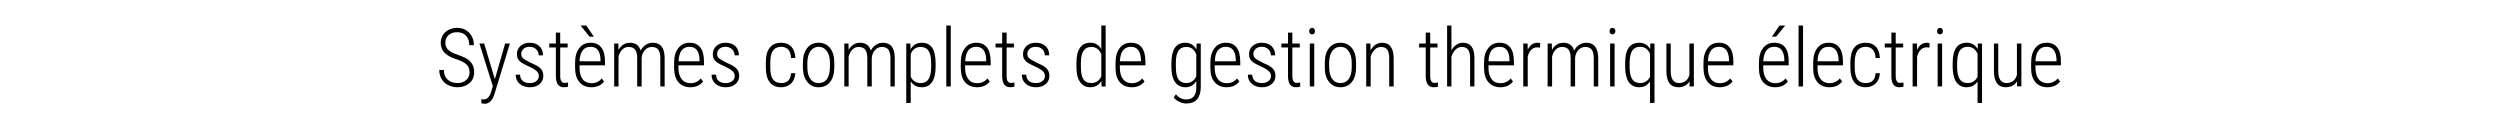 <?xml version="1.0" standalone="no"?><!DOCTYPE svg PUBLIC "-//W3C//DTD SVG 1.1//EN" "http://www.w3.org/Graphics/SVG/1.1/DTD/svg11.dtd"><svg xmlns="http://www.w3.org/2000/svg" version="1.1" width="1848px" height="97px" viewBox="0 -1 1848 97" style="top:-1px"><desc>Syst mes complets de gestion thermique lectrique</desc><defs/><g id="Polygon119705"><path d="m347.1 52.4c0-2.4-.7-4.3-2.1-5.6c-1.3-1.4-3.8-2.7-7.6-4c-3.7-1.2-6.4-2.6-8.1-4.2c-2.3-2-3.5-4.6-3.5-7.9c0-3.3 1.2-5.9 3.4-8c2.3-2 5.2-3.1 8.7-3.1c3.6 0 6.6 1.2 8.9 3.6c2.3 2.4 3.5 5.5 3.5 9.2c0 0-3.4 0-3.4 0c0-2.9-.8-5.2-2.4-7c-1.6-1.7-3.8-2.6-6.6-2.6c-2.7 0-4.8.7-6.4 2.2c-1.5 1.4-2.3 3.3-2.3 5.6c0 2.2.7 3.9 2.2 5.3c1.5 1.4 3.8 2.6 7 3.6c3.2 1.1 5.6 2.2 7.3 3.3c1.6 1.2 2.8 2.5 3.6 4.1c.8 1.5 1.2 3.3 1.2 5.4c0 3.4-1.1 6.1-3.4 8.1c-2.3 2-5.2 3.1-8.9 3.1c-2.5 0-4.8-.6-6.9-1.6c-2.1-1-3.7-2.5-4.8-4.4c-1.2-1.9-1.8-4.2-1.8-6.8c0 0 3.4 0 3.4 0c0 3 .9 5.4 2.7 7.1c1.8 1.7 4.3 2.6 7.4 2.6c2.6 0 4.8-.8 6.4-2.2c1.7-1.5 2.5-3.4 2.5-5.8zm18.7 5.1l7.6-26.3l3.5 0l-11.2 36.7c0 0-.63 1.8-.6 1.8c-1.5 4-3.8 6-6.9 6c-.8 0-1.6-.2-2.4-.4c0 0 0-3 0-3c.4.1.9.2 1.5.2c1.4 0 2.5-.4 3.4-1.3c.9-.8 1.7-2.2 2.3-4.1c-.04.05 1.3-4.4 1.3-4.4l-9.9-31.5l3.5 0l7.9 26.3zm32.5-2.4c0-1.4-.5-2.6-1.7-3.6c-1.1-1-3-2.2-5.7-3.4c-2.7-1.2-4.6-2.2-5.7-3c-1.1-.8-1.9-1.7-2.4-2.7c-.5-.9-.7-2.1-.7-3.4c0-2.4.8-4.4 2.6-6c1.8-1.6 4-2.4 6.8-2.4c3 0 5.4.8 7.2 2.5c1.8 1.7 2.7 4 2.7 6.8c0 0-3.2 0-3.2 0c0-1.8-.6-3.3-1.9-4.5c-1.2-1.2-2.8-1.8-4.8-1.8c-1.9 0-3.4.5-4.5 1.5c-1.1 1-1.7 2.2-1.7 3.8c0 1.3.4 2.3 1.3 3.1c.8.8 2.7 1.9 5.5 3.3c3 1.3 5 2.3 6.1 3.2c1.2.8 2 1.7 2.6 2.8c.5 1 .8 2.2.8 3.6c0 2.6-.9 4.7-2.7 6.2c-1.8 1.6-4.2 2.4-7.2 2.4c-3.1 0-5.7-.9-7.6-2.6c-2-1.7-2.9-4-2.9-6.7c0 0 3.2 0 3.2 0c.1 2 .8 3.5 2 4.6c1.2 1.1 3 1.6 5.3 1.6c2 0 3.6-.5 4.8-1.5c1.2-.9 1.8-2.2 1.8-3.8zm15.8-32l0 8.1l5.5 0l0 2.9l-5.5 0c0 0 .05 21.07 0 21.1c0 1.7.3 3 .8 3.8c.5.9 1.4 1.3 2.6 1.3c.5 0 1.3-.1 2.4-.3c0 0 0 3 0 3c-.7.3-1.8.5-3.1.5c-3.9 0-5.8-2.7-5.9-7.9c-.01.01 0-21.5 0-21.5l-4.9 0l0-2.9l4.9 0l0-8.1l3.2 0zm32.4 36.1c-2 2.8-5.2 4.3-9.4 4.3c-3.7 0-6.6-1.3-8.7-3.7c-2.2-2.4-3.2-5.9-3.3-10.4c0 0 0-3.9 0-3.9c0-4.7 1-8.3 3.1-10.9c2-2.7 4.8-4 8.4-4c3.4 0 6 1.1 7.8 3.4c1.8 2.2 2.8 5.6 2.8 10.3c-.01-.03 0 3 0 3l-18.8 0c0 0-.04 1.8 0 1.8c0 3.6.7 6.4 2.3 8.4c1.5 2 3.7 3 6.6 3c3.1 0 5.6-1.2 7.5-3.5c.05.04 1.7 2.2 1.7 2.2c0 0 .05.01 0 0zm-2.6-15.8c-.1-6.5-2.6-9.8-7.3-9.8c-2.6 0-4.6.9-5.9 2.7c-1.4 1.8-2.2 4.5-2.3 8c-.02-.03 15.5 0 15.5 0l0-.9c0 0 .04.02 0 0zm-4.9-17.3l-3.2 0l-6.6-8.2l4.2 0l5.6 8.2zm18.1 5.1c0 0 .08 4.72.1 4.7c2-3.5 4.8-5.3 8.5-5.3c4.1 0 6.7 1.9 7.9 5.8c1-1.9 2.3-3.4 3.8-4.3c1.6-1 3.3-1.5 5.2-1.5c5.7 0 8.6 3.7 8.7 11c.04 0 0 21.3 0 21.3l-3.2 0c0 0-.01-21.09 0-21.1c0-2.7-.6-4.8-1.5-6.1c-1-1.3-2.6-2-4.8-2c-2 0-3.7.8-5.1 2.3c-1.4 1.6-2.2 3.5-2.4 5.8c-.01-.02 0 21.1 0 21.1l-3.3 0c0 0 .01-21.01 0-21c0-2.8-.5-4.8-1.5-6.2c-1.1-1.3-2.6-2-4.8-2c-1.8 0-3.3.6-4.6 1.8c-1.3 1.3-2.3 3-2.9 5.3c.04.01 0 22.1 0 22.1l-3.2 0l0-31.7l3.1 0zm62.6 28c-2 2.8-5.2 4.3-9.4 4.3c-3.7 0-6.7-1.3-8.8-3.7c-2.1-2.4-3.1-5.9-3.2-10.4c0 0 0-3.9 0-3.9c0-4.7 1-8.3 3.1-10.9c2-2.7 4.8-4 8.3-4c3.5 0 6.1 1.1 7.9 3.4c1.8 2.2 2.7 5.6 2.8 10.3c-.02-.03 0 3 0 3l-18.9 0c0 0 .04 1.8 0 1.8c0 3.6.8 6.4 2.4 8.4c1.5 2 3.7 3 6.5 3c3.2 0 5.7-1.2 7.6-3.5c.03.04 1.7 2.2 1.7 2.2c0 0 .03.01 0 0zm-2.6-15.8c-.1-6.5-2.6-9.8-7.4-9.8c-2.5 0-4.5.9-5.9 2.7c-1.3 1.8-2.1 4.5-2.2 8c-.03-.03 15.5 0 15.5 0l0-.9c0 0 .03.02 0 0zm26 11.7c0-1.4-.5-2.6-1.7-3.6c-1.1-1-3-2.2-5.7-3.4c-2.7-1.2-4.6-2.2-5.7-3c-1.1-.8-1.8-1.7-2.4-2.7c-.5-.9-.7-2.1-.7-3.4c0-2.4.9-4.4 2.6-6c1.8-1.6 4.1-2.4 6.8-2.4c3.1 0 5.5.8 7.3 2.5c1.7 1.7 2.6 4 2.6 6.8c0 0-3.2 0-3.2 0c0-1.8-.6-3.3-1.9-4.5c-1.2-1.2-2.8-1.8-4.8-1.8c-1.9 0-3.4.5-4.5 1.5c-1.1 1-1.7 2.2-1.7 3.8c0 1.3.4 2.3 1.3 3.1c.9.8 2.7 1.9 5.6 3.3c2.9 1.3 4.9 2.3 6.1 3.2c1.1.8 1.9 1.7 2.5 2.8c.5 1 .8 2.2.8 3.6c0 2.6-.9 4.7-2.7 6.2c-1.8 1.6-4.2 2.4-7.2 2.4c-3.1 0-5.7-.9-7.6-2.6c-2-1.7-2.9-4-2.9-6.7c0 0 3.3 0 3.3 0c.1 2 .7 3.5 1.9 4.6c1.3 1.1 3 1.6 5.3 1.6c2 0 3.6-.5 4.8-1.5c1.2-.9 1.8-2.2 1.8-3.8zm34.5 5.3c2.2 0 4-.6 5.2-1.9c1.2-1.3 1.8-3.1 1.9-5.4c0 0 3.2 0 3.2 0c-.2 3.2-1.2 5.7-3.1 7.6c-1.9 1.8-4.3 2.8-7.2 2.8c-3.8 0-6.7-1.2-8.6-3.7c-1.9-2.4-2.9-6-2.9-10.7c0 0 0-3.9 0-3.9c0-4.8.9-8.5 2.9-10.9c1.9-2.5 4.7-3.7 8.5-3.7c3.2 0 5.7 1 7.5 3c1.8 1.9 2.8 4.7 2.9 8.3c0 0-3.2 0-3.2 0c-.1-2.7-.7-4.7-1.9-6.1c-1.3-1.4-3-2.2-5.3-2.2c-2.8 0-4.8 1-6.2 2.9c-1.3 1.9-1.9 4.8-1.9 8.7c0 0 0 3.6 0 3.6c0 4.1.6 7 2 8.8c1.3 1.9 3.4 2.8 6.2 2.8zm15.9-15c0-4.6 1.1-8.2 3.1-10.8c2.1-2.7 4.9-4 8.5-4c3.6 0 6.4 1.3 8.5 3.9c2 2.6 3.1 6.2 3.1 10.8c0 0 0 3.4 0 3.4c0 4.6-1 8.3-3.1 10.9c-2.1 2.6-4.9 3.9-8.4 3.9c-3.6 0-6.4-1.3-8.4-3.9c-2.1-2.5-3.2-6-3.3-10.4c0 0 0-3.8 0-3.8zm3.3 3.3c0 3.6.7 6.5 2.2 8.6c1.5 2.1 3.5 3.1 6.2 3.1c2.6 0 4.7-1 6.1-3c1.4-2 2.1-4.9 2.2-8.6c0 0 0-3.4 0-3.4c0-3.7-.8-6.5-2.3-8.6c-1.5-2.1-3.5-3.2-6.1-3.2c-2.5 0-4.5 1.1-6 3.1c-1.5 2.1-2.2 4.9-2.3 8.5c0 0 0 3.5 0 3.5zm30.4-17.5c0 0 .08 4.72.1 4.7c2-3.5 4.8-5.3 8.5-5.3c4.1 0 6.7 1.9 7.9 5.8c1-1.9 2.3-3.4 3.8-4.3c1.6-1 3.3-1.5 5.2-1.5c5.7 0 8.6 3.7 8.7 11c.04 0 0 21.3 0 21.3l-3.2 0c0 0-.01-21.09 0-21.1c0-2.7-.6-4.8-1.5-6.1c-1-1.3-2.6-2-4.8-2c-2.1 0-3.7.8-5.1 2.3c-1.4 1.6-2.2 3.5-2.4 5.8c-.01-.02 0 21.1 0 21.1l-3.3 0c0 0 .01-21.01 0-21c0-2.8-.5-4.8-1.5-6.2c-1.1-1.3-2.7-2-4.8-2c-1.8 0-3.3.6-4.6 1.8c-1.3 1.3-2.3 3-2.9 5.3c.04.01 0 22.1 0 22.1l-3.2 0l0-31.7l3.1 0zm64.4 17.3c0 4.9-.9 8.6-2.6 11.1c-1.7 2.6-4.2 3.9-7.6 3.9c-3.7 0-6.4-1.5-8.2-4.4c-.04-.04 0 16 0 16l-3.3 0l0-43.9l3 0c0 0 .17 4.31.2 4.3c1.8-3.3 4.6-4.9 8.2-4.9c3.4 0 6 1.2 7.7 3.6c1.7 2.4 2.5 6.1 2.6 11.1c0 0 0 3.2 0 3.2zm-3.3-3c0-4-.6-7-1.9-8.9c-1.2-1.9-3.2-2.9-5.9-2.9c-3.4 0-5.9 1.8-7.3 5.3c0 0 0 16.6 0 16.6c1.4 3.2 3.9 4.8 7.4 4.8c2.6 0 4.5-.9 5.8-2.9c1.2-1.9 1.9-4.8 1.9-8.8c0 0 0-3.2 0-3.2zm14.5 17.4l-3.3 0l0-45l3.3 0l0 45zm28.8-3.7c-2 2.8-5.2 4.3-9.4 4.3c-3.7 0-6.6-1.3-8.8-3.7c-2.1-2.4-3.1-5.9-3.2-10.4c0 0 0-3.9 0-3.9c0-4.7 1-8.3 3.1-10.9c2-2.7 4.8-4 8.3-4c3.5 0 6.1 1.1 7.9 3.4c1.8 2.2 2.7 5.6 2.8 10.3c-.02-.03 0 3 0 3l-18.9 0c0 0 .04 1.8 0 1.8c0 3.6.8 6.4 2.4 8.4c1.5 2 3.7 3 6.5 3c3.2 0 5.7-1.2 7.6-3.5c.04.04 1.7 2.2 1.7 2.2c0 0 .04.01 0 0zm-2.6-15.8c-.1-6.5-2.6-9.8-7.4-9.8c-2.5 0-4.5.9-5.9 2.7c-1.3 1.8-2.1 4.5-2.2 8c-.03-.03 15.5 0 15.5 0l0-.9c0 0 .03.02 0 0zm15.1-20.3l0 8.1l5.4 0l0 2.9l-5.4 0c0 0-.01 21.07 0 21.1c0 1.7.2 3 .8 3.8c.5.9 1.3 1.3 2.6 1.3c.5 0 1.3-.1 2.3-.3c0 0 .1 3 .1 3c-.8.3-1.8.5-3.2.5c-3.8 0-5.8-2.7-5.9-7.9c.04.01 0-21.5 0-21.5l-4.9 0l0-2.9l4.9 0l0-8.1l3.3 0zm28.3 32c0-1.4-.5-2.6-1.7-3.6c-1.1-1-3-2.2-5.7-3.4c-2.7-1.2-4.6-2.2-5.7-3c-1.1-.8-1.8-1.7-2.4-2.7c-.5-.9-.7-2.1-.7-3.4c0-2.4.9-4.4 2.6-6c1.8-1.6 4.1-2.4 6.9-2.4c3 0 5.4.8 7.2 2.5c1.8 1.7 2.7 4 2.7 6.8c0 0-3.3 0-3.3 0c0-1.8-.6-3.3-1.8-4.5c-1.3-1.2-2.9-1.8-4.8-1.8c-2 0-3.5.5-4.6 1.5c-1.1 1-1.7 2.2-1.7 3.8c0 1.3.4 2.3 1.3 3.1c.9.8 2.7 1.9 5.6 3.3c2.9 1.3 4.9 2.3 6.1 3.2c1.1.8 1.9 1.7 2.5 2.8c.5 1 .8 2.2.8 3.6c0 2.6-.9 4.7-2.7 6.2c-1.8 1.6-4.2 2.4-7.2 2.4c-3.1 0-5.7-.9-7.6-2.6c-1.9-1.7-2.9-4-2.9-6.7c0 0 3.3 0 3.3 0c.1 2 .7 3.5 1.9 4.6c1.3 1.1 3 1.6 5.3 1.6c2 0 3.6-.5 4.8-1.5c1.2-.9 1.8-2.2 1.8-3.8zm23.3-9.5c0-5 .8-8.7 2.6-11.2c1.7-2.6 4.3-3.8 7.7-3.8c3.6 0 6.3 1.6 8.1 4.8c-.02.02 0-17.5 0-17.5l3.2 0l0 45l-3 0c0 0-.16-4.1-.2-4.1c-1.7 3.1-4.5 4.7-8.1 4.7c-3.3 0-5.9-1.3-7.6-3.9c-1.8-2.5-2.7-6.1-2.7-10.8c0 0 0-3.2 0-3.2zm3.3 2.9c0 4.1.6 7.1 1.8 9c1.2 1.9 3.2 2.9 5.8 2.9c3.5 0 5.9-1.7 7.5-4.9c0 0 0-16.5 0-16.5c-1.5-3.5-4-5.3-7.4-5.3c-2.7 0-4.6 1-5.8 2.9c-1.3 1.9-1.9 4.8-1.9 8.8c0 0 0 3.1 0 3.1zm47 10.7c-2.1 2.8-5.2 4.3-9.4 4.3c-3.8 0-6.7-1.3-8.8-3.7c-2.1-2.4-3.2-5.9-3.2-10.4c0 0 0-3.9 0-3.9c0-4.7 1-8.3 3-10.9c2.1-2.7 4.9-4 8.4-4c3.5 0 6.1 1.1 7.9 3.4c1.8 2.2 2.7 5.6 2.8 10.3c-.04-.03 0 3 0 3l-18.9 0c0 0 .02 1.8 0 1.8c0 3.6.8 6.4 2.3 8.4c1.6 2 3.8 3 6.6 3c3.1 0 5.7-1.2 7.6-3.5c.01.04 1.7 2.2 1.7 2.2c0 0 .01.01 0 0zm-2.6-15.8c-.2-6.5-2.6-9.8-7.4-9.8c-2.5 0-4.5.9-5.9 2.7c-1.4 1.8-2.1 4.5-2.3 8c.05-.03 15.6 0 15.6 0l0-.9c0 0 0 .02 0 0zm22.5 2.2c0-5 .9-8.8 2.6-11.3c1.7-2.5 4.3-3.7 7.7-3.7c3.7 0 6.4 1.7 8.2 5c-.04 0 .1-4.4.1-4.4l3.1 0c0 0-.05 32.58 0 32.6c-.1 3.8-1 6.7-2.8 8.7c-1.8 2-4.4 3-7.9 3c-1.7 0-3.5-.4-5.2-1.3c-1.8-.8-3.1-1.9-4.1-3.1c0 0 1.6-2.4 1.6-2.4c2.1 2.5 4.6 3.8 7.5 3.8c2.6 0 4.5-.7 5.7-2.2c1.2-1.4 1.9-3.5 1.9-6.3c0 0 0-5.1 0-5.1c-1.8 3-4.5 4.6-8.1 4.6c-3.3 0-5.8-1.3-7.6-3.8c-1.7-2.4-2.6-6-2.7-10.7c0 0 0-3.4 0-3.4zm3.3 2.9c0 4.1.6 7.1 1.8 9c1.3 1.9 3.2 2.9 5.8 2.9c3.5 0 6-1.7 7.5-5.1c0 0 0-16.2 0-16.2c-1.5-3.6-4-5.4-7.4-5.4c-2.7 0-4.6 1-5.8 2.9c-1.3 1.9-1.9 4.8-1.9 8.8c0 0 0 3.1 0 3.1zm46.9 10.7c-2.1 2.8-5.2 4.3-9.4 4.3c-3.7 0-6.7-1.3-8.8-3.7c-2.1-2.4-3.2-5.9-3.2-10.4c0 0 0-3.9 0-3.9c0-4.7 1-8.3 3.1-10.9c2-2.7 4.8-4 8.3-4c3.5 0 6.1 1.1 7.9 3.4c1.8 2.2 2.7 5.6 2.8 10.3c-.04-.03 0 3 0 3l-18.9 0c0 0 .03 1.8 0 1.8c0 3.6.8 6.4 2.4 8.4c1.5 2 3.7 3 6.5 3c3.2 0 5.7-1.2 7.6-3.5c.02.04 1.7 2.2 1.7 2.2c0 0 .02.01 0 0zm-2.6-15.8c-.1-6.5-2.6-9.8-7.4-9.8c-2.5 0-4.5.9-5.9 2.7c-1.4 1.8-2.1 4.5-2.2 8c-.04-.03 15.5 0 15.5 0l0-.9c0 0 .01.02 0 0zm26 11.7c0-1.4-.5-2.6-1.7-3.6c-1.1-1-3-2.2-5.7-3.4c-2.7-1.2-4.6-2.2-5.7-3c-1.1-.8-1.9-1.7-2.4-2.7c-.5-.9-.7-2.1-.7-3.4c0-2.4.8-4.4 2.6-6c1.8-1.6 4-2.4 6.8-2.4c3 0 5.4.8 7.2 2.5c1.8 1.7 2.7 4 2.7 6.8c0 0-3.2 0-3.2 0c0-1.8-.6-3.3-1.9-4.5c-1.2-1.2-2.8-1.8-4.8-1.8c-1.9 0-3.4.5-4.5 1.5c-1.1 1-1.7 2.2-1.7 3.8c0 1.3.4 2.3 1.3 3.1c.8.8 2.7 1.9 5.5 3.3c3 1.3 5 2.3 6.1 3.2c1.2.8 2 1.7 2.6 2.8c.5 1 .8 2.2.8 3.6c0 2.6-.9 4.7-2.7 6.2c-1.8 1.6-4.2 2.4-7.2 2.4c-3.1 0-5.7-.9-7.6-2.6c-2-1.7-2.9-4-2.9-6.7c0 0 3.2 0 3.2 0c.1 2 .8 3.5 2 4.6c1.2 1.1 3 1.6 5.3 1.6c2 0 3.6-.5 4.8-1.5c1.2-.9 1.8-2.2 1.8-3.8zm15.8-32l0 8.1l5.5 0l0 2.9l-5.5 0c0 0 .05 21.07 0 21.1c0 1.7.3 3 .8 3.8c.5.9 1.4 1.3 2.6 1.3c.5 0 1.3-.1 2.4-.3c0 0 0 3 0 3c-.7.3-1.8.5-3.1.5c-3.9 0-5.8-2.7-5.9-7.9c0 .01 0-21.5 0-21.5l-4.9 0l0-2.9l4.9 0l0-8.1l3.2 0zm16.2 39.8l-3.3 0l0-31.7l3.3 0l0 31.7zm-3.8-40.9c0-.6.2-1.2.6-1.7c.4-.4.9-.7 1.6-.7c.7 0 1.2.3 1.6.7c.4.5.5 1.1.5 1.7c0 .7-.1 1.3-.5 1.7c-.4.5-.9.7-1.6.7c-.7 0-1.2-.2-1.6-.7c-.4-.4-.6-1-.6-1.7zm11.6 23.4c0-4.6 1-8.2 3.1-10.8c2-2.7 4.9-4 8.4-4c3.6 0 6.4 1.3 8.5 3.9c2.1 2.6 3.1 6.2 3.1 10.8c0 0 0 3.4 0 3.4c0 4.6-1 8.3-3.1 10.9c-2.1 2.6-4.9 3.9-8.4 3.9c-3.6 0-6.4-1.3-8.4-3.9c-2.1-2.5-3.2-6-3.2-10.4c0 0 0-3.8 0-3.8zm3.2 3.3c0 3.6.8 6.5 2.2 8.6c1.5 2.1 3.6 3.1 6.2 3.1c2.7 0 4.7-1 6.1-3c1.4-2 2.2-4.9 2.2-8.6c0 0 0-3.4 0-3.4c0-3.7-.8-6.5-2.3-8.6c-1.4-2.1-3.5-3.2-6.1-3.2c-2.5 0-4.5 1.1-6 3.1c-1.5 2.1-2.2 4.9-2.3 8.5c0 0 0 3.5 0 3.5zm30.5-17.5c0 0 .12 5.01.1 5c1-1.7 2.2-3.1 3.6-4.1c1.5-1 3.1-1.5 5-1.5c5.5 0 8.3 3.7 8.5 11c-.03.03 0 21.3 0 21.3l-3.3 0c0 0 .05-20.92 0-20.9c0-2.8-.5-4.9-1.4-6.3c-1-1.3-2.6-2-4.6-2c-1.7 0-3.3.6-4.6 1.9c-1.4 1.3-2.4 3-3.1 5.3c-.02-.03 0 22 0 22l-3.3 0l0-31.7l3.1 0zm44.2-8.1l0 8.1l5.4 0l0 2.9l-5.4 0c0 0-.02 21.07 0 21.1c0 1.7.2 3 .8 3.8c.5.9 1.3 1.3 2.6 1.3c.5 0 1.3-.1 2.3-.3c0 0 .1 3 .1 3c-.8.3-1.8.5-3.2.5c-3.8 0-5.8-2.7-5.9-7.9c.03.01 0-21.5 0-21.5l-4.9 0l0-2.9l4.9 0l0-8.1l3.3 0zm15.7 13.1c1-1.7 2.2-3.1 3.6-4.1c1.4-1 3.1-1.5 4.9-1.5c5.6 0 8.4 3.7 8.5 11c.04.03 0 21.3 0 21.3l-3.2 0c0 0 .01-20.92 0-20.9c0-2.8-.5-4.9-1.5-6.3c-1-1.3-2.5-2-4.6-2c-1.7 0-3.2.6-4.6 1.9c-1.3 1.3-2.4 3-3.1 5.3c.05-.03 0 22 0 22l-3.2 0l0-45l3.2 0c0 0 .05 18.25 0 18.3zm45.5 23c-2 2.8-5.2 4.3-9.4 4.3c-3.7 0-6.6-1.3-8.7-3.7c-2.2-2.4-3.2-5.9-3.3-10.4c0 0 0-3.9 0-3.9c0-4.7 1-8.3 3.1-10.9c2-2.7 4.8-4 8.4-4c3.4 0 6 1.1 7.8 3.4c1.8 2.2 2.7 5.6 2.8 10.3c-.01-.03 0 3 0 3l-18.8 0c0 0-.05 1.8 0 1.8c0 3.6.7 6.4 2.3 8.4c1.5 2 3.7 3 6.6 3c3.1 0 5.6-1.2 7.5-3.5c.04.04 1.7 2.2 1.7 2.2c0 0 .04.01 0 0zm-2.6-15.8c-.1-6.5-2.6-9.8-7.3-9.8c-2.6 0-4.6.9-6 2.7c-1.3 1.8-2.1 4.5-2.2 8c-.02-.03 15.5 0 15.5 0l0-.9c0 0 .04.02 0 0zm22.6-9.2c-.8-.1-1.4-.2-2-.2c-1.8 0-3.3.6-4.6 1.9c-1.2 1.2-2 2.9-2.5 5.1c-.05-.01 0 21.9 0 21.9l-3.3 0l0-31.7l3.2 0c0 0 .05 4.72.1 4.7c1.5-3.5 3.9-5.3 7.2-5.3c.9 0 1.5.1 2 .4c0 0-.1 3.2-.1 3.2zm8.7-3c0 0 .11 4.72.1 4.7c2-3.5 4.8-5.3 8.5-5.3c4.1 0 6.7 1.9 7.9 5.8c1-1.9 2.3-3.4 3.9-4.3c1.5-1 3.3-1.5 5.1-1.5c5.7 0 8.6 3.7 8.8 11c-.03 0 0 21.3 0 21.3l-3.3 0c0 0 .02-21.09 0-21.1c0-2.7-.5-4.8-1.5-6.1c-1-1.3-2.6-2-4.8-2c-2 0-3.7.8-5.1 2.3c-1.4 1.6-2.2 3.5-2.4 5.8c.02-.02 0 21.1 0 21.1l-3.3 0c0 0 .04-21.01 0-21c0-2.8-.5-4.8-1.5-6.2c-1-1.3-2.6-2-4.8-2c-1.8 0-3.3.6-4.6 1.8c-1.3 1.3-2.2 3-2.8 5.3c-.03.01 0 22.1 0 22.1l-3.3 0l0-31.7l3.1 0zm46.4 31.7l-3.3 0l0-31.7l3.3 0l0 31.7zm-3.7-40.9c0-.6.1-1.2.5-1.7c.4-.4.9-.7 1.6-.7c.7 0 1.2.3 1.6.7c.4.5.6 1.1.6 1.7c0 .7-.2 1.3-.6 1.7c-.4.5-.9.7-1.6.7c-.7 0-1.2-.2-1.6-.7c-.4-.4-.5-1-.5-1.7zm11.5 23.6c0-5.1.9-8.8 2.6-11.3c1.8-2.5 4.4-3.7 7.8-3.7c3.6 0 6.2 1.5 8.1 4.7c-.05-.03.1-4.1.1-4.1l3.1 0l0 43.9l-3.3 0c0 0-.01-15.92 0-15.9c-1.9 2.8-4.5 4.3-8 4.3c-3.4 0-5.9-1.3-7.7-3.8c-1.7-2.4-2.6-6.1-2.7-10.9c0 0 0-3.2 0-3.2zm3.3 2.9c0 4.1.7 7.1 1.9 9c1.2 1.9 3.2 2.9 5.8 2.9c3.4 0 5.8-1.5 7.4-4.6c0 0 0-17.1 0-17.1c-1.6-3.4-4-5.1-7.3-5.1c-2.7 0-4.6 1-5.9 2.9c-1.2 1.9-1.8 4.9-1.9 8.8c0 0 0 3.2 0 3.2zm44.3 10.6c-1.8 2.9-4.6 4.4-8.4 4.4c-2.8 0-5-1-6.5-3c-1.4-2-2.2-5-2.2-8.8c-.01-.02 0-20.5 0-20.5l3.2 0c0 0 .02 20.39 0 20.4c0 2.9.5 5 1.5 6.5c1.1 1.5 2.5 2.3 4.4 2.3c4.1 0 6.8-2 7.9-6c.01-.02 0-23.2 0-23.2l3.3 0l0 31.7l-3.2 0c0 0-.03-3.81 0-3.8zm31.8.1c-2.1 2.8-5.3 4.3-9.5 4.3c-3.7 0-6.6-1.3-8.7-3.7c-2.1-2.4-3.2-5.9-3.3-10.4c0 0 0-3.9 0-3.9c0-4.7 1.1-8.3 3.1-10.9c2-2.7 4.8-4 8.4-4c3.4 0 6 1.1 7.8 3.4c1.8 2.2 2.8 5.6 2.8 10.3c0-.03 0 3 0 3l-18.8 0c0 0-.03 1.8 0 1.8c0 3.6.7 6.4 2.3 8.4c1.5 2 3.7 3 6.6 3c3.1 0 5.6-1.2 7.6-3.5c-.04.04 1.7 2.2 1.7 2.2c0 0-.04.01 0 0zm-2.6-15.8c-.2-6.5-2.7-9.8-7.4-9.8c-2.6 0-4.6.9-5.9 2.7c-1.4 1.8-2.2 4.5-2.3 8c0-.03 15.6 0 15.6 0l0-.9c0 0-.05.02 0 0zm43.5 15.8c-2.1 2.8-5.2 4.3-9.4 4.3c-3.8 0-6.7-1.3-8.8-3.7c-2.1-2.4-3.2-5.9-3.2-10.4c0 0 0-3.9 0-3.9c0-4.7 1-8.3 3-10.9c2-2.7 4.8-4 8.4-4c3.4 0 6.1 1.1 7.9 3.4c1.8 2.2 2.7 5.6 2.7 10.3c.03-.03 0 3 0 3l-18.8 0c0 0-.01 1.8 0 1.8c0 3.6.8 6.4 2.3 8.4c1.6 2 3.8 3 6.6 3c3.1 0 5.7-1.2 7.6-3.5c-.01.04 1.7 2.2 1.7 2.2c0 0-.01.01 0 0zm-2.6-15.8c-.2-6.5-2.6-9.8-7.4-9.8c-2.6 0-4.5.9-5.9 2.7c-1.4 1.8-2.1 4.5-2.3 8c.02-.03 15.6 0 15.6 0l0-.9c0 0-.02.02 0 0zm-3.6-25.5l4.2 0l-6.7 8.2l-3.1 0l5.6-8.2zm17.4 45l-3.3 0l0-45l3.3 0l0 45zm28.9-3.7c-2.1 2.8-5.2 4.3-9.5 4.3c-3.7 0-6.6-1.3-8.7-3.7c-2.1-2.4-3.2-5.9-3.2-10.4c0 0 0-3.9 0-3.9c0-4.7 1-8.3 3-10.9c2-2.7 4.8-4 8.4-4c3.4 0 6 1.1 7.8 3.4c1.8 2.2 2.8 5.6 2.8 10.3c.01-.03 0 3 0 3l-18.8 0c0 0-.03 1.8 0 1.8c0 3.6.7 6.4 2.3 8.4c1.6 2 3.7 3 6.6 3c3.1 0 5.6-1.2 7.6-3.5c-.03.04 1.7 2.2 1.7 2.2c0 0-.03.01 0 0zm-2.6-15.8c-.2-6.5-2.7-9.8-7.4-9.8c-2.6 0-4.6.9-5.9 2.7c-1.4 1.8-2.2 4.5-2.3 8c0-.03 15.6 0 15.6 0l0-.9c0 0-.04.02 0 0zm20.1 17c2.3 0 4-.6 5.3-1.9c1.2-1.3 1.8-3.1 1.9-5.4c0 0 3.2 0 3.2 0c-.2 3.2-1.2 5.7-3.1 7.6c-2 1.8-4.4 2.8-7.3 2.8c-3.7 0-6.6-1.2-8.5-3.7c-1.9-2.4-2.9-6-2.9-10.7c0 0 0-3.9 0-3.9c0-4.8.9-8.5 2.8-10.9c2-2.5 4.8-3.7 8.6-3.7c3.2 0 5.6 1 7.5 3c1.8 1.9 2.7 4.7 2.9 8.3c0 0-3.2 0-3.2 0c-.1-2.7-.7-4.7-2-6.1c-1.2-1.4-2.9-2.2-5.2-2.2c-2.8 0-4.9 1-6.2 2.9c-1.3 1.9-2 4.8-2 8.7c0 0 0 3.6 0 3.6c0 4.1.7 7 2 8.8c1.4 1.9 3.4 2.8 6.2 2.8zm22.1-37.3l0 8.1l5.5 0l0 2.9l-5.5 0c0 0 .03 21.07 0 21.1c0 1.7.3 3 .8 3.8c.5.9 1.4 1.3 2.6 1.3c.5 0 1.3-.1 2.3-.3c0 0 .1 3 .1 3c-.7.3-1.8.5-3.2.5c-3.8 0-5.7-2.7-5.8-7.9c-.02.01 0-21.5 0-21.5l-4.9 0l0-2.9l4.9 0l0-8.1l3.2 0zm25 11.1c-.8-.1-1.5-.2-2.1-.2c-1.8 0-3.3.6-4.5 1.9c-1.2 1.2-2.1 2.9-2.6 5.1c0-.01 0 21.9 0 21.9l-3.3 0l0-31.7l3.2 0c0 0 .1 4.72.1 4.7c1.5-3.5 4-5.3 7.3-5.3c.8 0 1.5.1 1.9.4c0 0 0 3.2 0 3.2zm9.3 28.7l-3.3 0l0-31.7l3.3 0l0 31.7zm-3.7-40.9c0-.6.1-1.2.5-1.7c.4-.4.9-.7 1.6-.7c.7 0 1.2.3 1.6.7c.4.5.6 1.1.6 1.7c0 .7-.2 1.3-.6 1.7c-.4.5-.9.7-1.6.7c-.7 0-1.2-.2-1.6-.7c-.4-.4-.5-1-.5-1.7zm11.5 23.6c0-5.1.9-8.8 2.6-11.3c1.8-2.5 4.4-3.7 7.8-3.7c3.6 0 6.2 1.5 8.1 4.7c-.04-.03.1-4.1.1-4.1l3.1 0l0 43.9l-3.3 0c0 0 0-15.92 0-15.9c-1.9 2.8-4.5 4.3-8 4.3c-3.4 0-5.9-1.3-7.7-3.8c-1.7-2.4-2.6-6.1-2.7-10.9c0 0 0-3.2 0-3.2zm3.3 2.9c0 4.1.7 7.1 1.9 9c1.2 1.9 3.2 2.9 5.8 2.9c3.4 0 5.8-1.5 7.4-4.6c0 0 0-17.1 0-17.1c-1.6-3.4-4-5.1-7.3-5.1c-2.7 0-4.6 1-5.9 2.9c-1.2 1.9-1.8 4.9-1.9 8.8c0 0 0 3.2 0 3.2zm44.3 10.6c-1.8 2.9-4.6 4.4-8.4 4.4c-2.8 0-5-1-6.5-3c-1.4-2-2.2-5-2.2-8.8c0-.02 0-20.5 0-20.5l3.2 0c0 0 .03 20.39 0 20.4c0 2.9.5 5 1.5 6.5c1.1 1.5 2.5 2.3 4.4 2.3c4.1 0 6.8-2 7.9-6c.02-.02 0-23.2 0-23.2l3.3 0l0 31.7l-3.2 0c0 0-.02-3.81 0-3.8zm31.8.1c-2.1 2.8-5.2 4.3-9.5 4.3c-3.7 0-6.6-1.3-8.7-3.7c-2.1-2.4-3.2-5.9-3.2-10.4c0 0 0-3.9 0-3.9c0-4.7 1-8.3 3-10.9c2-2.7 4.8-4 8.4-4c3.4 0 6 1.1 7.8 3.4c1.9 2.2 2.8 5.6 2.8 10.3c.01-.03 0 3 0 3l-18.8 0c0 0-.02 1.8 0 1.8c0 3.6.8 6.4 2.3 8.4c1.6 2 3.8 3 6.6 3c3.1 0 5.6-1.2 7.6-3.5c-.03.04 1.7 2.2 1.7 2.2c0 0-.03.01 0 0zm-2.6-15.8c-.2-6.5-2.7-9.8-7.4-9.8c-2.6 0-4.5.9-5.9 2.7c-1.4 1.8-2.2 4.5-2.3 8c.01-.03 15.6 0 15.6 0l0-.9c0 0-.04.02 0 0z" stroke="none" fill="#000"/></g></svg>